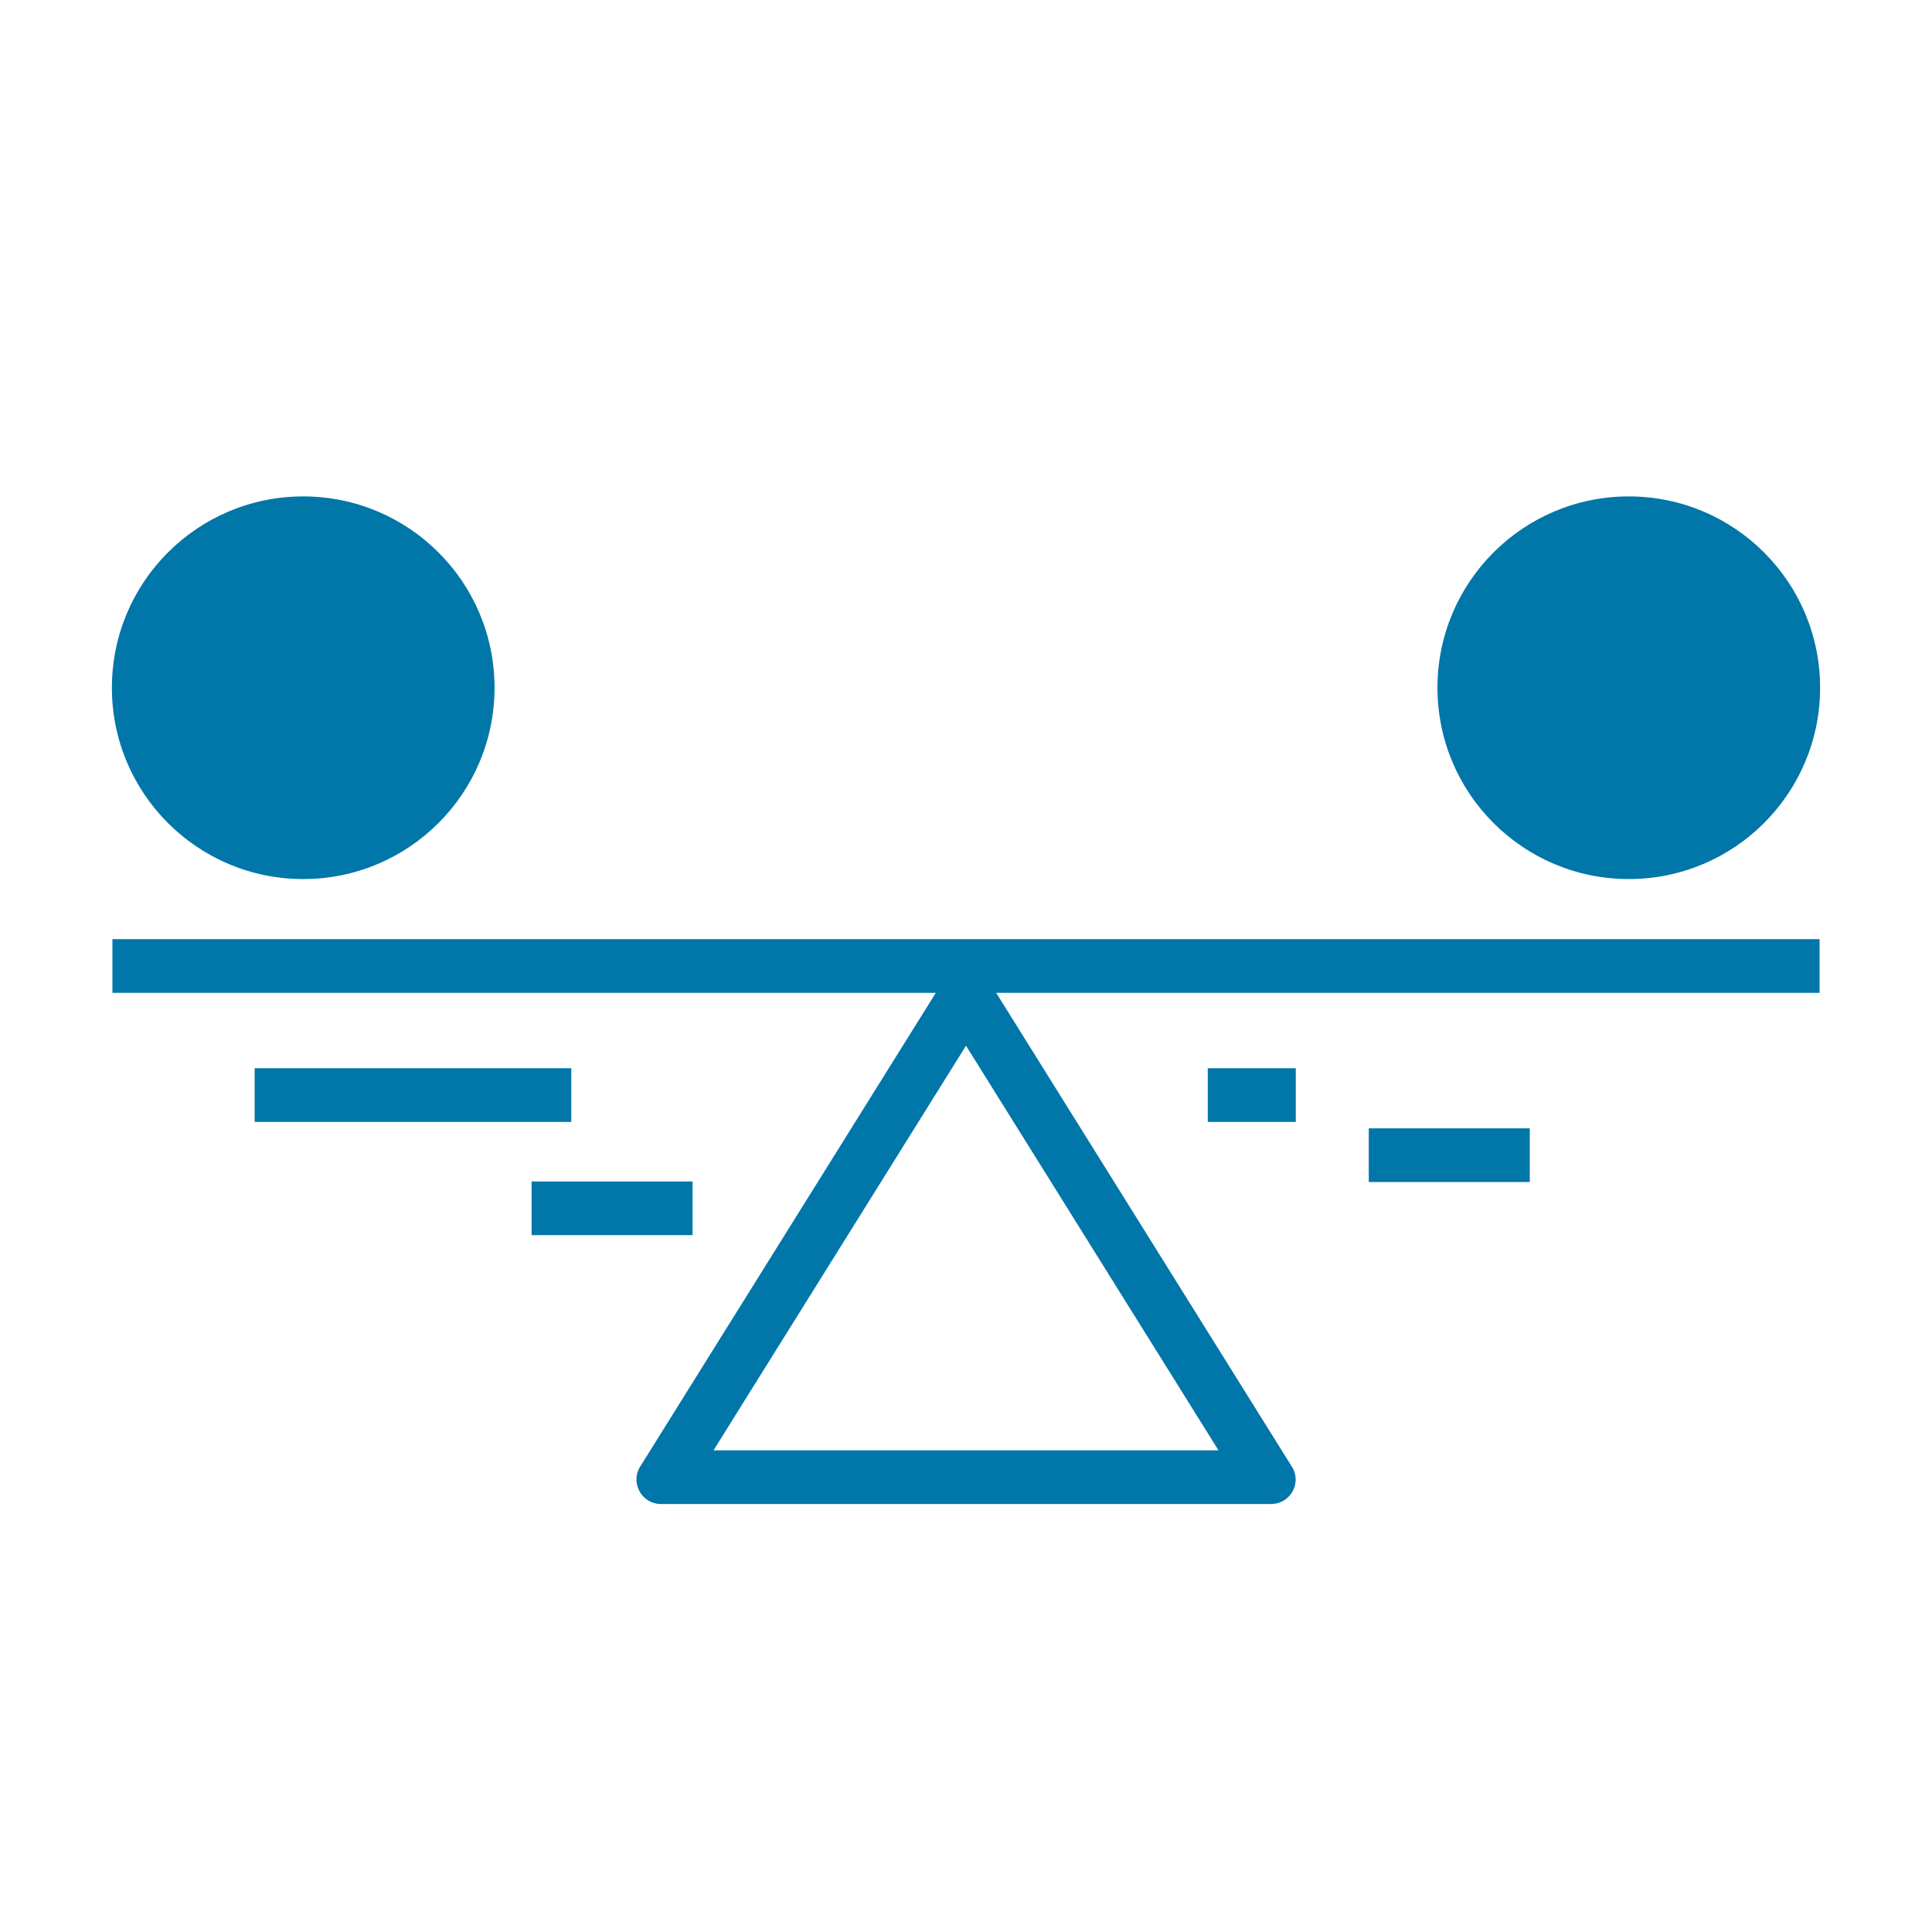 <?xml version="1.0" encoding="UTF-8"?><svg id="a" xmlns="http://www.w3.org/2000/svg" viewBox="0 0 72 72"><defs><style>.b{fill:#0076a9;}.c{fill:none;stroke:#0076a9;stroke-miterlimit:10;stroke-width:2px;}</style></defs><line class="c" x1="4.19" y1="36" x2="67.81" y2="36"/><g><circle class="b" cx="11.3" cy="25.63" r="7.13"/><circle class="b" cx="60.7" cy="25.63" r="7.13"/></g><path class="b" d="M36,38.97l9.41,15.08H26.59l9.41-15.08m0-2.97c-.32,0-.63,.16-.8,.48l-11.37,18.22c-.33,.61,.11,1.35,.8,1.35h22.74c.69,0,1.14-.74,.8-1.35l-11.37-18.22c-.17-.32-.49-.48-.8-.48h0Z"/><line class="c" x1="21.29" y1="40.81" x2="9.49" y2="40.81"/><line class="c" x1="25.81" y1="45.03" x2="19.81" y2="45.03"/><line class="c" x1="48.29" y1="40.81" x2="45.01" y2="40.81"/><line class="c" x1="57.01" y1="43.05" x2="51.01" y2="43.05"/></svg>